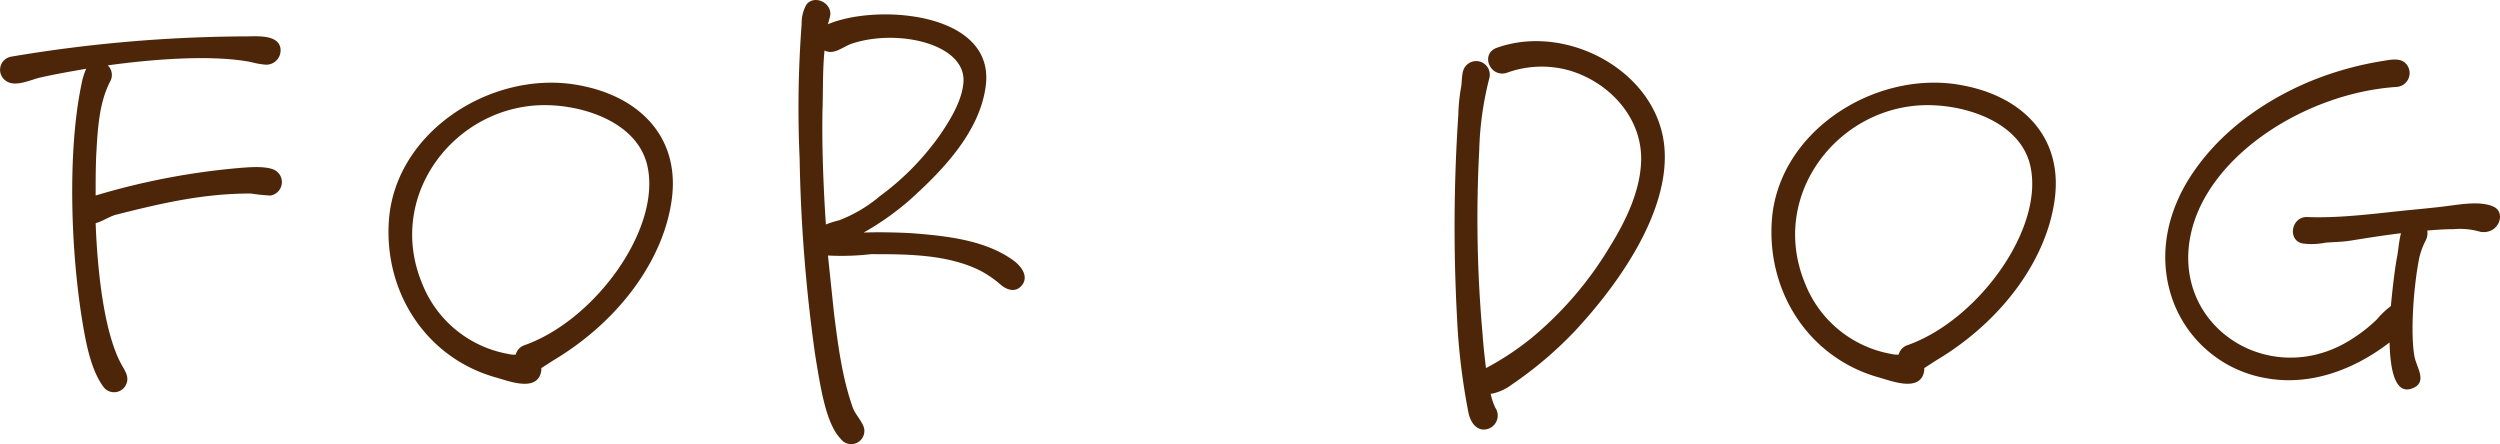 <svg xmlns="http://www.w3.org/2000/svg" width="393.012" height="69.797" viewBox="0 0 393.012 69.797">
  <path id="パス_809" data-name="パス 809" d="M-352.98-42.506c-1.378-.636-3.816-.424-5.3-.318a112.329,112.329,0,0,0-22.79,4.346c0-2.332,0-4.558.106-6.572.212-3.816.424-8.056,2.226-11.448a2.091,2.091,0,0,0-.424-2.438c8.48-1.166,16.96-1.59,22.472-.53a13.841,13.841,0,0,0,2.332.424,2.266,2.266,0,0,0,2.332-2.65c-.424-2.12-3.71-1.8-5.406-1.8a226.058,226.058,0,0,0-36.888,3.18,2.1,2.1,0,0,0-.848,3.816c1.484,1.06,3.922-.212,5.406-.53,2.332-.53,4.77-.954,7.208-1.378a10.709,10.709,0,0,0-.742,2.438c-2.226,10.6-1.7,26.394.212,37.736.53,3.074,1.272,7.1,3.18,9.752a2.084,2.084,0,0,0,3.392.106c.954-1.378.106-2.438-.53-3.6-2.544-4.664-3.71-13.674-4.028-22.154,1.166-.318,2.332-1.166,3.392-1.378,7.526-1.908,13.78-3.286,20.988-3.286a30.213,30.213,0,0,0,3.074.318A2.14,2.14,0,0,0-352.98-42.506Zm46.958-13.462c-13.144-1.908-27.878,7.526-28.938,21.306-.848,11.342,5.83,21.73,16.854,24.8,1.908.53,6.148,2.226,7-.636a2.635,2.635,0,0,0,.106-.848l1.8-1.166c10.706-6.36,17.7-16.324,18.762-25.864C-289.38-48.124-296.058-54.484-306.022-55.968Zm-7.632,41.022a2.121,2.121,0,0,0-1.378,1.484,3.975,3.975,0,0,1-1.166-.106A17.913,17.913,0,0,1-329.766-24.7c-5.724-13.886,5.3-27.984,19.292-27.984,6.254,0,14.522,2.756,16.112,9.434C-292.03-33.39-302.524-18.868-313.654-14.946ZM-236.7-28.2c-4.452-3.286-10.6-3.922-16.006-4.346-1.8-.106-4.982-.212-7.632-.106a43.206,43.206,0,0,0,7.208-5.088C-247.934-42.4-242.1-48.442-241.15-55.65c1.59-11.66-17.066-13.038-24.8-9.752l.318-1.166c.53-2.12-2.438-3.6-3.71-1.908a6,6,0,0,0-.742,3.074,175.125,175.125,0,0,0-.318,21.094,250.27,250.27,0,0,0,2.438,30.846c.954,5.936,1.8,10.918,4.028,13.25a2.065,2.065,0,0,0,3.71-1.166c.106-1.166-1.378-2.544-1.8-3.71-1.7-4.77-2.332-9.858-2.968-14.84l-.954-9.116a40.585,40.585,0,0,0,6.784-.212c5.618,0,12.084,0,17.278,2.65a17.064,17.064,0,0,1,3.18,2.226c1.06.848,2.226,1.06,3.074.212C-234.26-25.546-235.426-27.242-236.7-28.2Zm-27.56-6.36a14.727,14.727,0,0,0-2.014.636c-.424-6.36-.636-12.72-.53-18.02.106-3.074,0-6.148.318-9.328a2.1,2.1,0,0,0,1.166.212c1.06-.106,2.12-.954,3.074-1.272,7.208-2.438,18.02,0,17.6,6.042-.212,2.862-2.014,5.83-3.6,8.162a41.668,41.668,0,0,1-9.54,9.752A22.149,22.149,0,0,1-264.258-34.556Zm129.85-10.812c-.53-12.3-15.158-20.352-26.394-16.324-2.65.954-1.06,4.77,1.59,3.922a16.007,16.007,0,0,1,9.964-.318c6.254,1.908,11.448,7.526,11.13,14.416-.212,4.77-2.544,9.434-4.982,13.356a55.9,55.9,0,0,1-12.19,14.2,44.632,44.632,0,0,1-7,4.664c-.106,0-.106.106-.212.106-.212-1.8-.424-3.6-.53-5.3a203.49,203.49,0,0,1-.53-28.938,50.463,50.463,0,0,1,1.59-11.342,2.137,2.137,0,0,0-3.71-1.908c-.742.848-.53,2.332-.742,3.392a28.728,28.728,0,0,0-.424,4.24,265.107,265.107,0,0,0-.212,31.8,102.37,102.37,0,0,0,1.8,15.052c.212,1.06.848,2.438,2.12,2.65a2.2,2.2,0,0,0,2.12-3.392,8.825,8.825,0,0,1-.742-2.226h.212a8.007,8.007,0,0,0,3.18-1.484,60.727,60.727,0,0,0,9.858-8.374C-140.45-25.864-133.984-36.358-134.408-45.368Zm45.792-10.6c-13.144-1.908-27.878,7.526-28.938,21.306-.848,11.342,5.83,21.73,16.854,24.8,1.908.53,6.148,2.226,7-.636a2.634,2.634,0,0,0,.106-.848l1.8-1.166c10.706-6.36,17.7-16.324,18.762-25.864C-71.974-48.124-78.652-54.484-88.616-55.968Zm-7.632,41.022a2.121,2.121,0,0,0-1.378,1.484,3.975,3.975,0,0,1-1.166-.106A17.913,17.913,0,0,1-112.36-24.7c-5.724-13.886,5.3-27.984,19.292-27.984,6.254,0,14.522,2.756,16.112,9.434C-74.624-33.39-85.118-18.868-96.248-14.946Zm92.22-21.73c-1.7-.848-4.346-.53-6.042-.318-2.226.318-4.346.53-6.572.742-5.512.53-11.236,1.378-16.748,1.166-2.438-.106-3.18,3.5-.848,4.134a10.913,10.913,0,0,0,3.71-.106c1.272-.106,2.544-.106,3.922-.318,2.65-.424,5.3-.848,7.95-1.166-.318,1.166-.424,2.756-.636,3.816s-.636,4.134-.954,7.632a13.938,13.938,0,0,0-2.226,2.12,23.757,23.757,0,0,1-3.6,2.862C-38.9-7.526-55.12-17.808-51.622-32.754-48.76-44.944-33.5-54.59-19.4-55.544a2.183,2.183,0,0,0,1.908-3.074c-.742-1.59-2.438-1.272-3.71-1.06A51.633,51.633,0,0,0-32.754-56.5c-7.208,2.968-13.992,7.738-18.444,14.2-4.134,5.936-5.83,13.144-3.392,20.14a19,19,0,0,0,14.734,12.4c7,1.272,13.886-1.378,19.4-5.618.106,4.558.954,8.268,3.6,7.208,2.438-.954.636-3.286.318-4.982-.636-3.5-.212-10.6.742-15.476a11.437,11.437,0,0,1,1.06-2.862,2.541,2.541,0,0,0,.212-1.484c1.378-.106,2.756-.212,4.134-.212a11.54,11.54,0,0,1,4.24.424C-3.286-32.33-2.12-35.722-4.028-36.676Z" transform="translate(396.106 69.212)" fill="#4d2609"/>
</svg>
